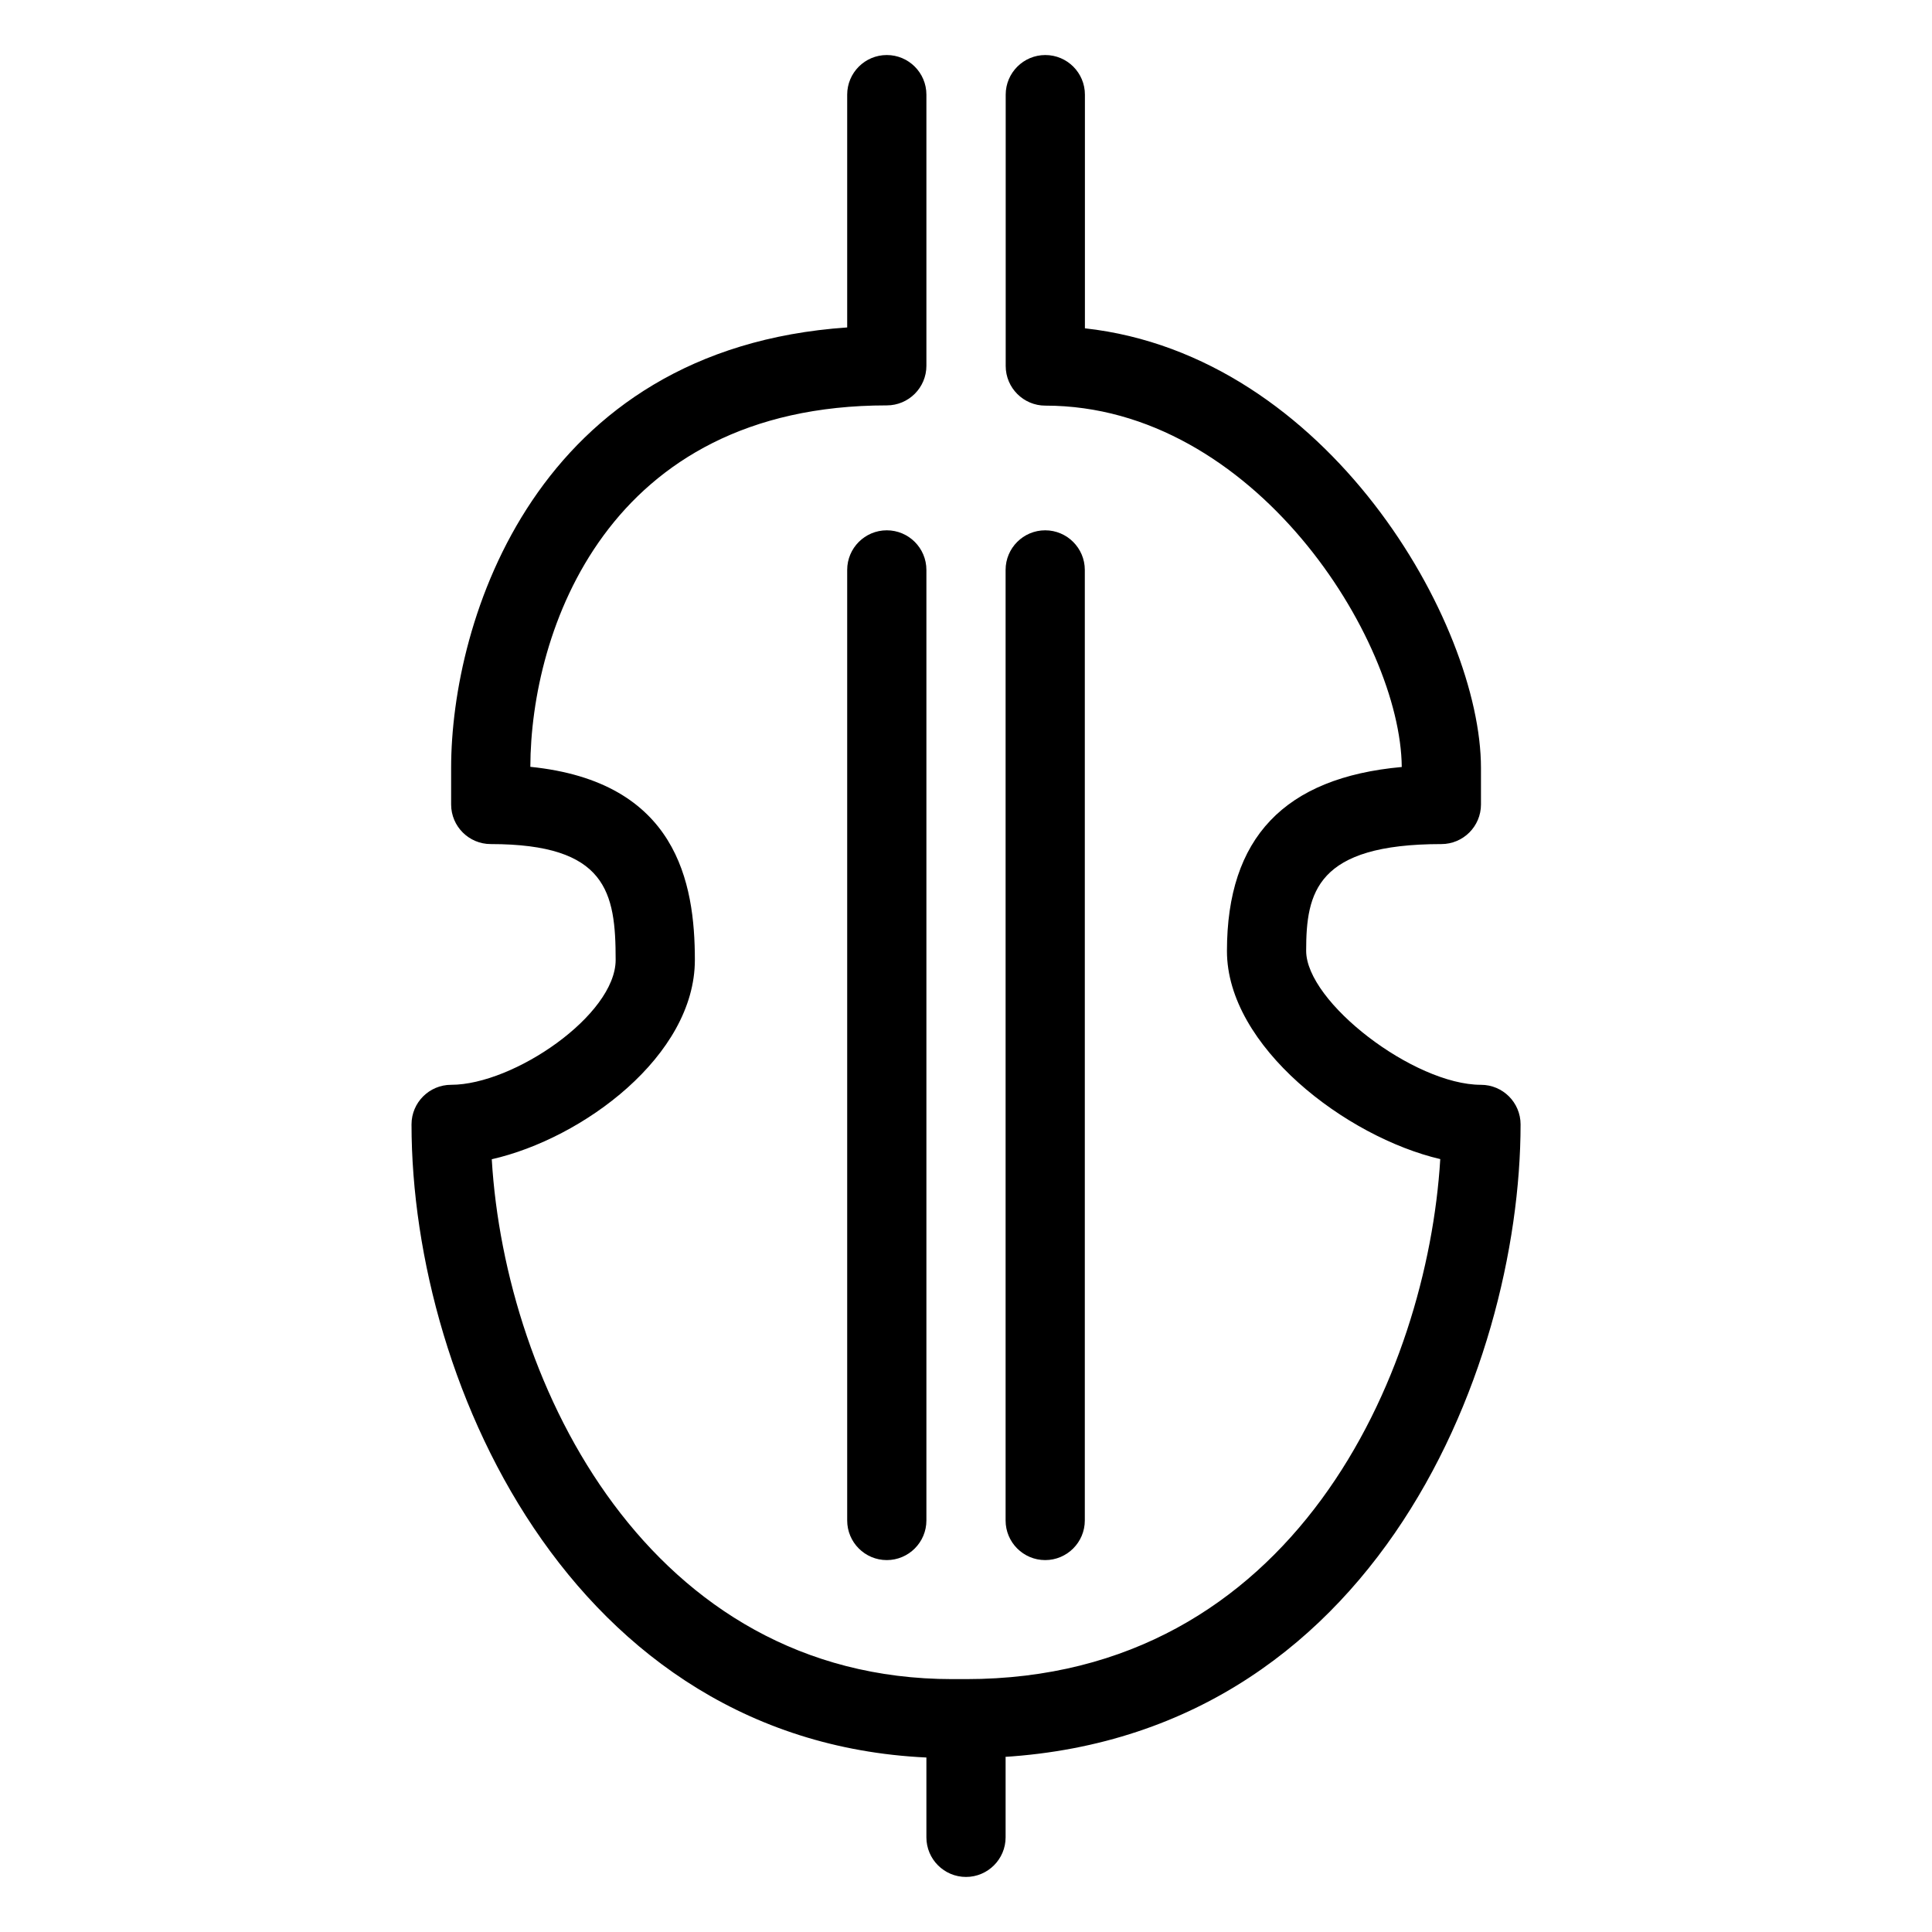<?xml version="1.0" encoding="UTF-8"?>
<!-- The Best Svg Icon site in the world: iconSvg.co, Visit us! https://iconsvg.co -->
<svg fill="#000000" width="800px" height="800px" version="1.1" viewBox="144 144 512 512" xmlns="http://www.w3.org/2000/svg">
 <g>
  <path d="m400 609.92h-3.633c-98.852 0-143.31-98.199-143.31-167.94 0-5.793 4.703-10.496 10.496-10.496 16.562 0 43.602-18.492 43.602-33.105 0-17.926-2.371-30.691-33.105-30.691-5.793 0-10.496-4.703-10.496-10.496v-9.676c0-38.918 22.273-111.09 104.96-116.74v-61.695c0-5.793 4.703-10.496 10.496-10.496 5.793 0 10.496 4.703 10.496 10.496v71.855c0 5.793-4.703 10.496-10.496 10.496-74.355 0-94.359 60.039-94.465 95.785 38.836 3.945 43.602 30.691 43.602 51.18 0 25.379-29.684 47.336-53.824 52.816 3.57 60.059 41.836 137.77 122.05 137.77h3.633c86.992 0 122.24-80.988 125.68-137.81-24.938-5.836-56.531-29.852-56.531-55.145 0-29.957 15.199-45.953 46.328-48.766-0.293-33.816-39.148-95.766-94.465-95.766-5.773 0-10.496-4.703-10.496-10.496v-71.918c0-5.793 4.723-10.496 10.496-10.496 5.793 0 10.496 4.703 10.496 10.496v61.926c64.426 7.117 104.96 78.281 104.96 116.51v9.676c0 5.793-4.703 10.496-10.496 10.496-33.125 0-35.832 12.805-35.832 28.277 0 13.602 28.57 35.52 46.328 35.52 5.793 0 10.496 4.703 10.496 10.496-0.02 64.93-39.906 167.94-146.96 167.94z"/>
  <path d="m379.01 557.44c-5.793 0-10.496-4.703-10.496-10.496v-251.91c0-5.793 4.703-10.496 10.496-10.496 5.793 0 10.496 4.703 10.496 10.496v251.91c0 5.793-4.723 10.496-10.496 10.496z"/>
  <path d="m420.99 557.44c-5.793 0-10.496-4.703-10.496-10.496v-251.91c0-5.793 4.703-10.496 10.496-10.496 5.773 0 10.496 4.703 10.496 10.496v251.91c0 5.793-4.723 10.496-10.496 10.496z"/>
  <path d="m400 641.41c-5.793 0-10.496-4.703-10.496-10.496v-20.992c0-5.793 4.703-10.496 10.496-10.496s10.496 4.703 10.496 10.496v20.992c0 5.793-4.723 10.496-10.496 10.496z"/>
 </g>
</svg>